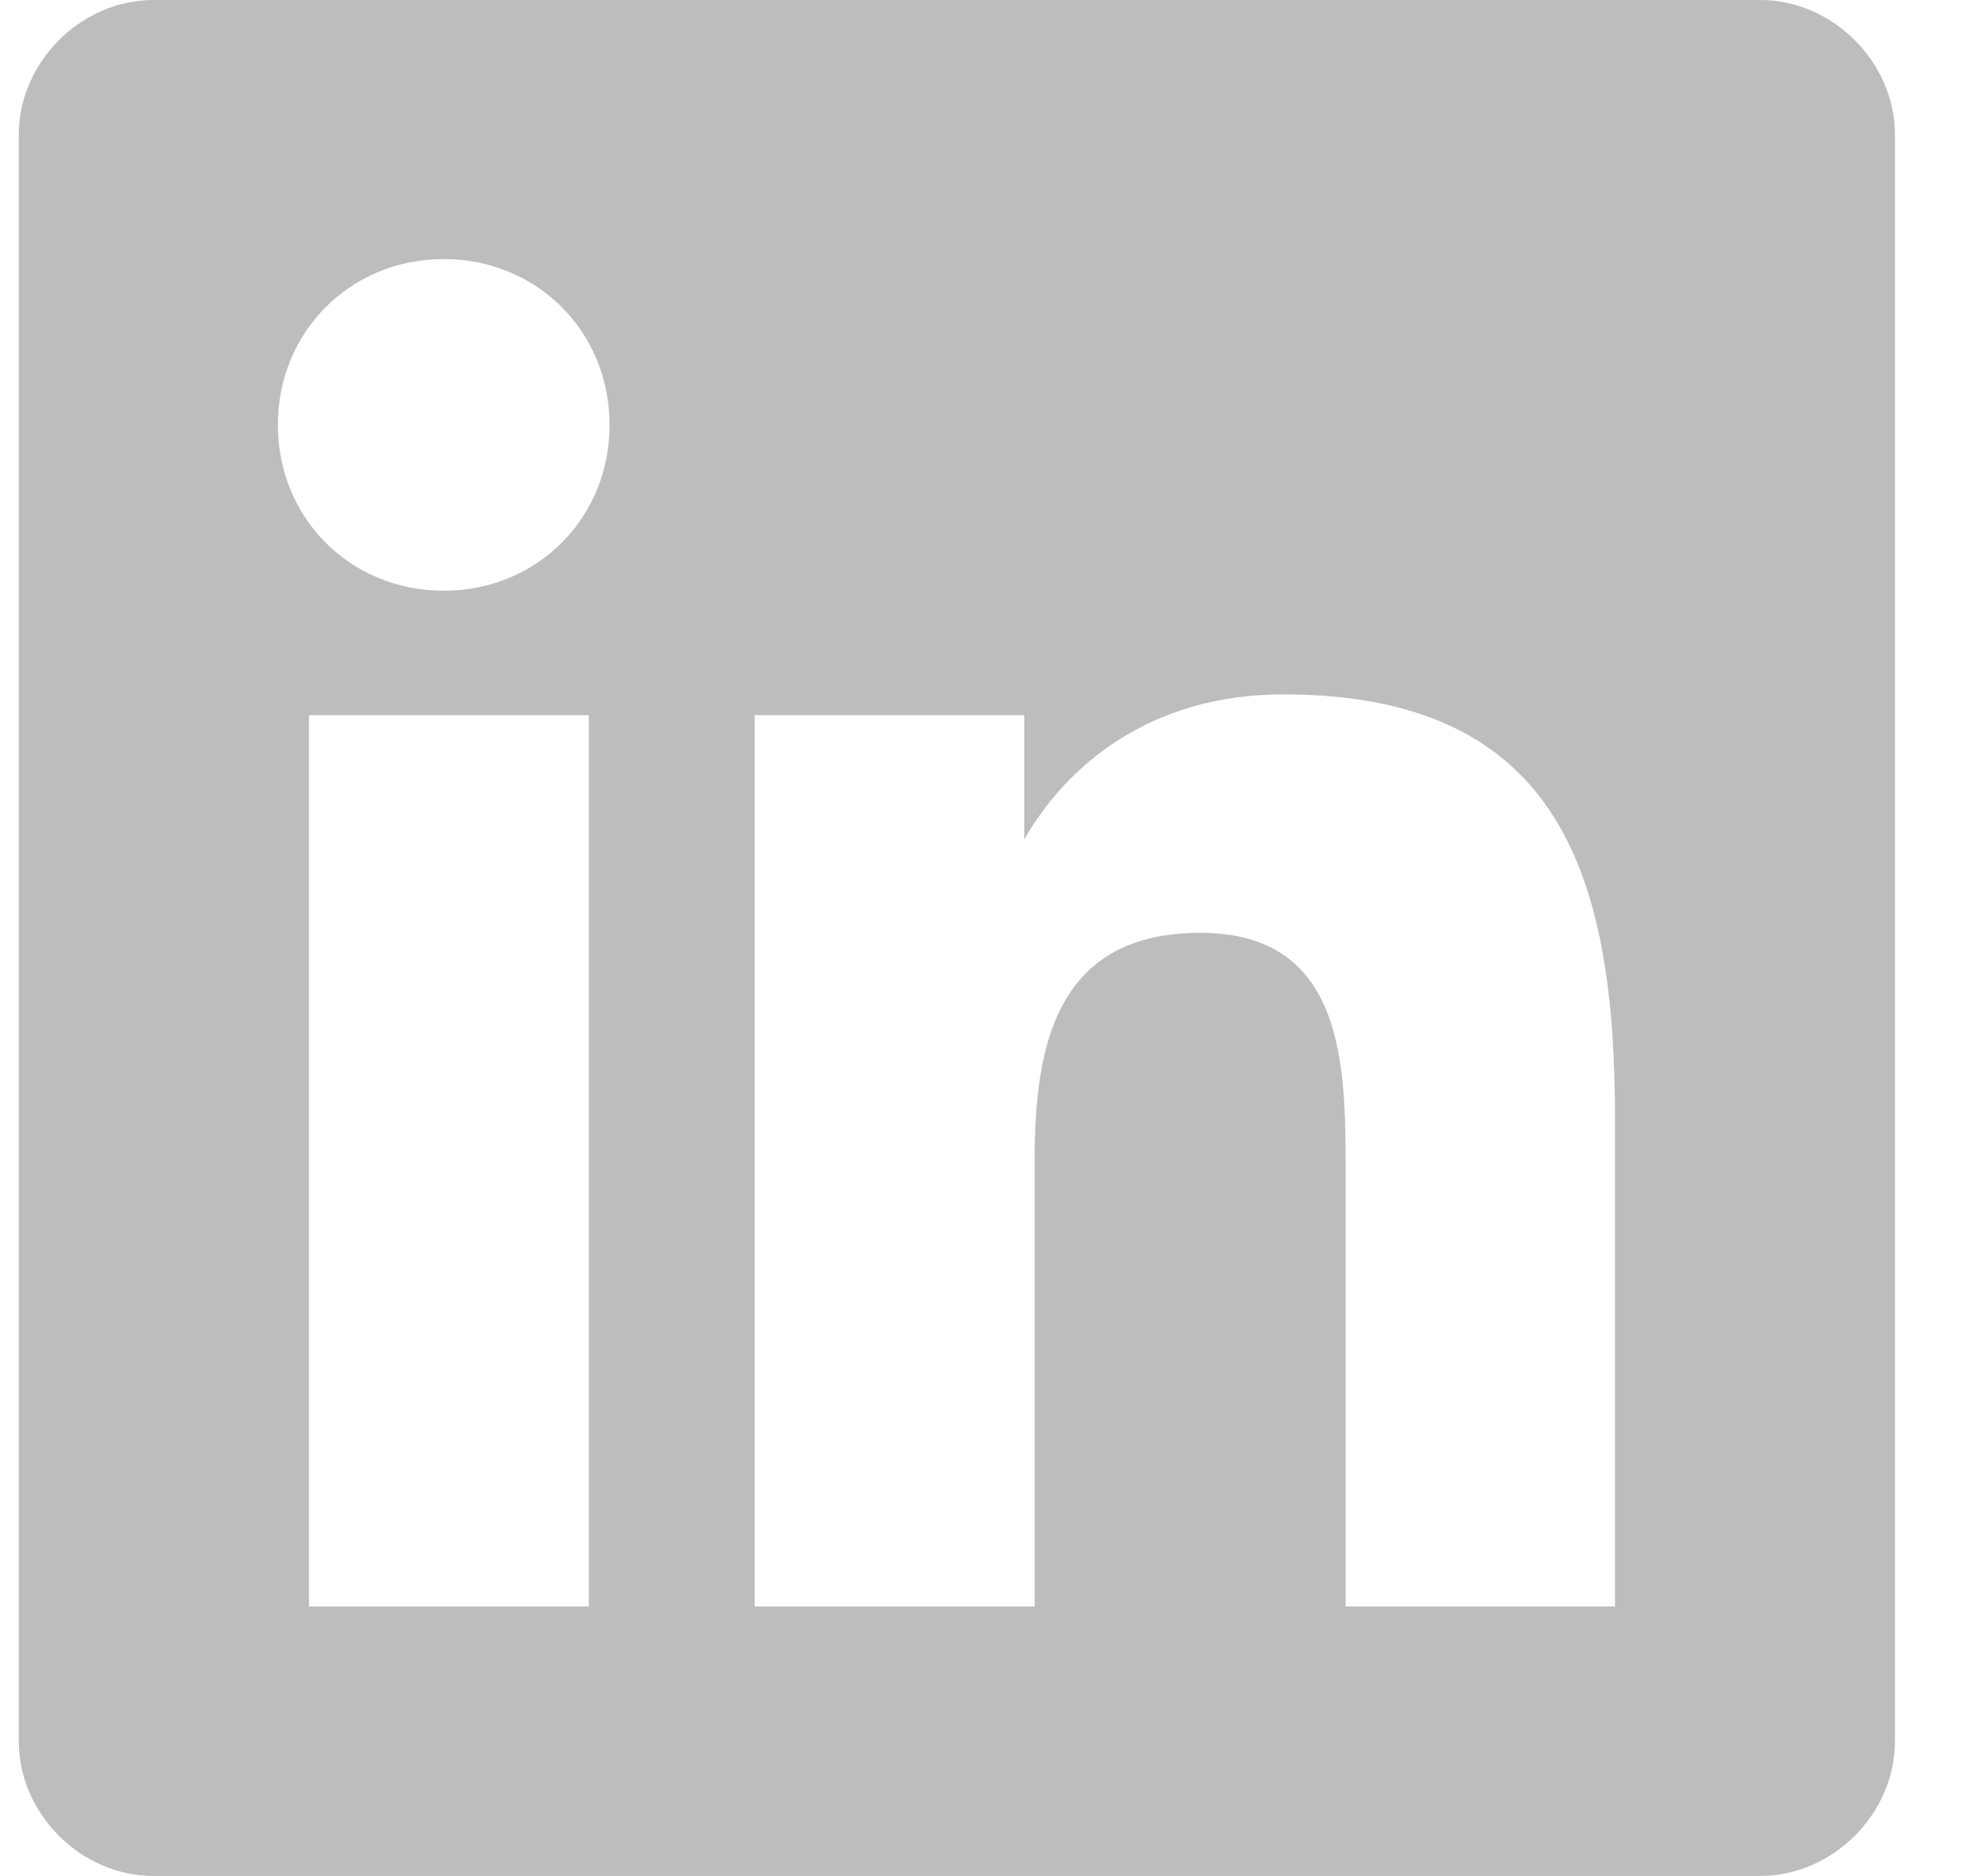 <svg width="21" height="20" viewBox="0 0 21 20" fill="none" xmlns="http://www.w3.org/2000/svg">
<path d="M17.327 17.127H14.344V12.486C14.344 11.381 14.344 9.945 12.797 9.945C11.25 9.945 11.029 11.16 11.029 12.376V17.127H8.045V7.624H10.918V8.95C11.36 8.177 12.244 7.403 13.681 7.403C16.664 7.403 17.216 9.392 17.216 11.934V17.127H17.327ZM4.73 6.298C3.736 6.298 2.962 5.525 2.962 4.53C2.962 3.536 3.736 2.762 4.73 2.762C5.725 2.762 6.498 3.536 6.498 4.53C6.498 5.525 5.725 6.298 4.73 6.298ZM6.277 17.127H3.294V7.624H6.277V17.127ZM18.764 0H1.636C0.863 0 0.2 0.663 0.2 1.436V18.564C0.2 19.337 0.863 20 1.636 20H18.764C19.537 20 20.2 19.337 20.2 18.564V1.436C20.2 0.663 19.537 0 18.764 0Z" fill="#BDBDBD"/>
</svg>

